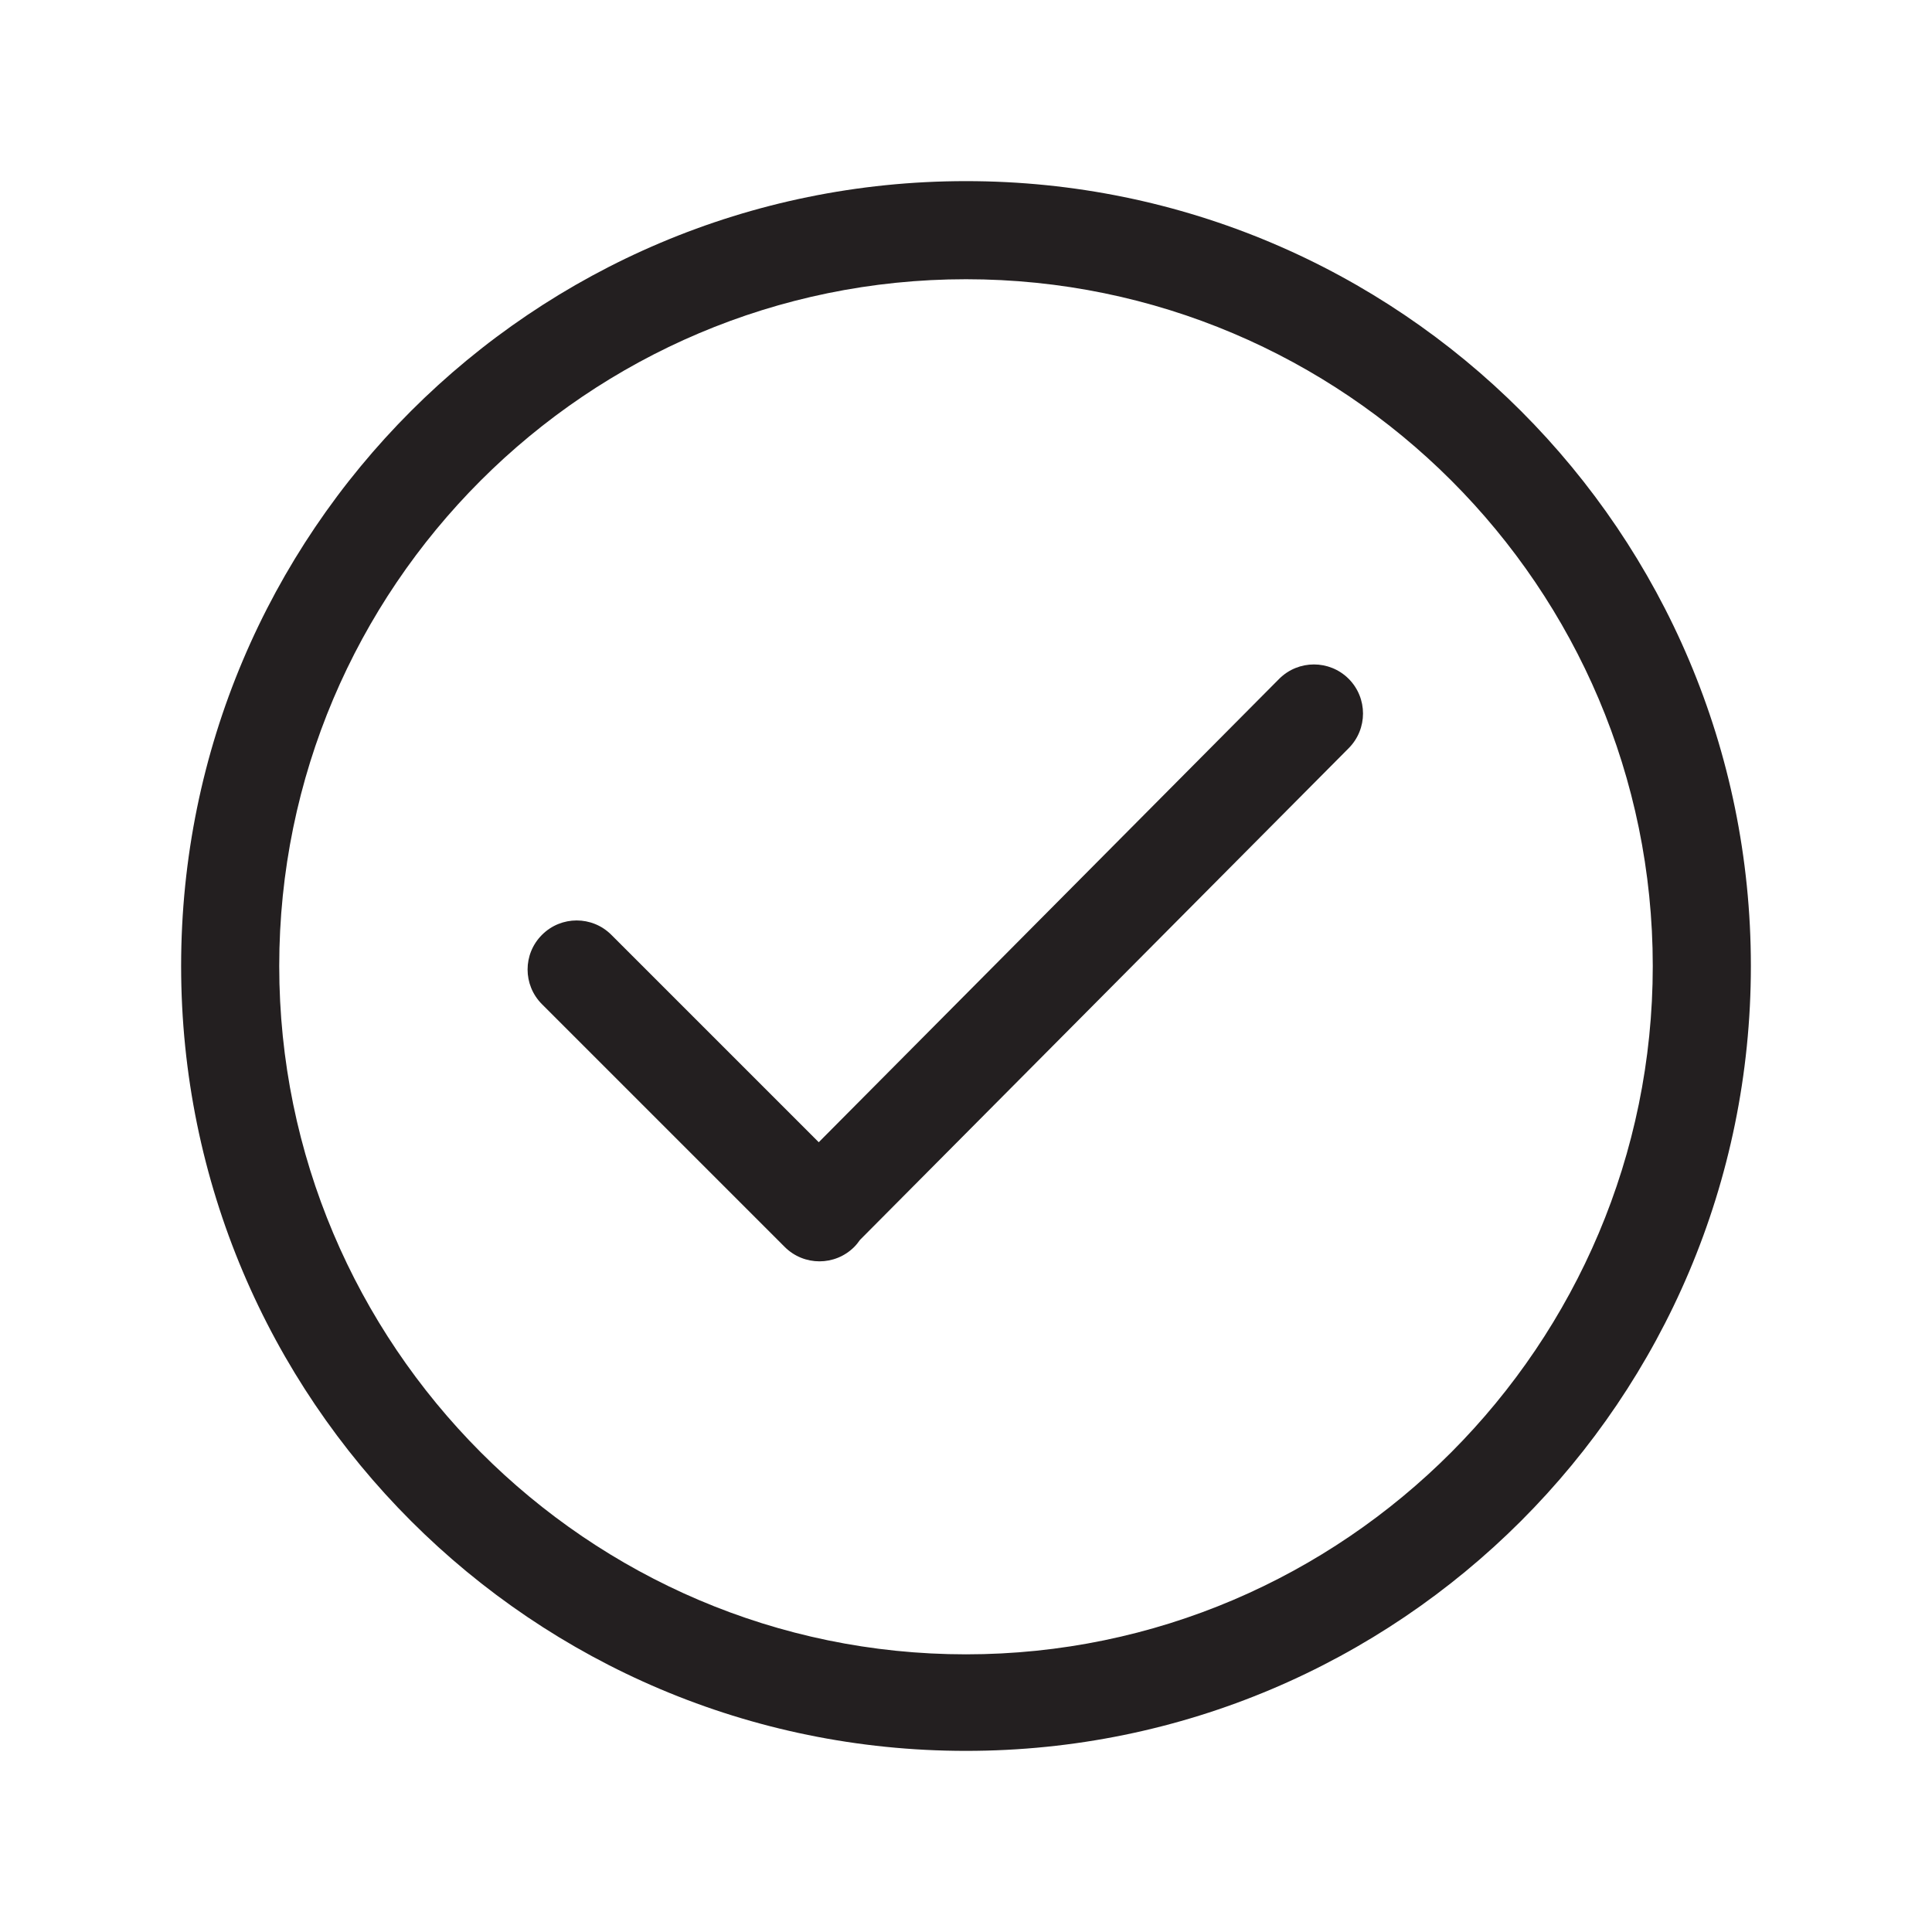 <svg width="32" height="32" viewBox="0 0 32 32" fill="none" xmlns="http://www.w3.org/2000/svg">
<path d="M16 3C8.82 3 3 8.82 3 16C3 23.18 8.82 29 16 29C23.18 29 29 23.18 29 16C29 8.82 23.18 3 16 3ZM16 27.401C9.728 27.401 4.625 22.272 4.625 16C4.625 9.728 9.728 4.625 16 4.625C22.272 4.625 27.375 9.728 27.375 16C27.375 22.272 22.272 27.401 16 27.401ZM21.188 11.243L13.561 18.919L10.126 15.484C9.809 15.166 9.294 15.166 8.977 15.484C8.659 15.801 8.659 16.315 8.977 16.633L12.998 20.654C13.316 20.971 13.83 20.971 14.148 20.654C14.184 20.618 14.215 20.578 14.244 20.537L22.338 12.393C22.655 12.075 22.655 11.561 22.338 11.243C22.02 10.926 21.506 10.926 21.188 11.243Z" fill="#231F20"/>
</svg>
